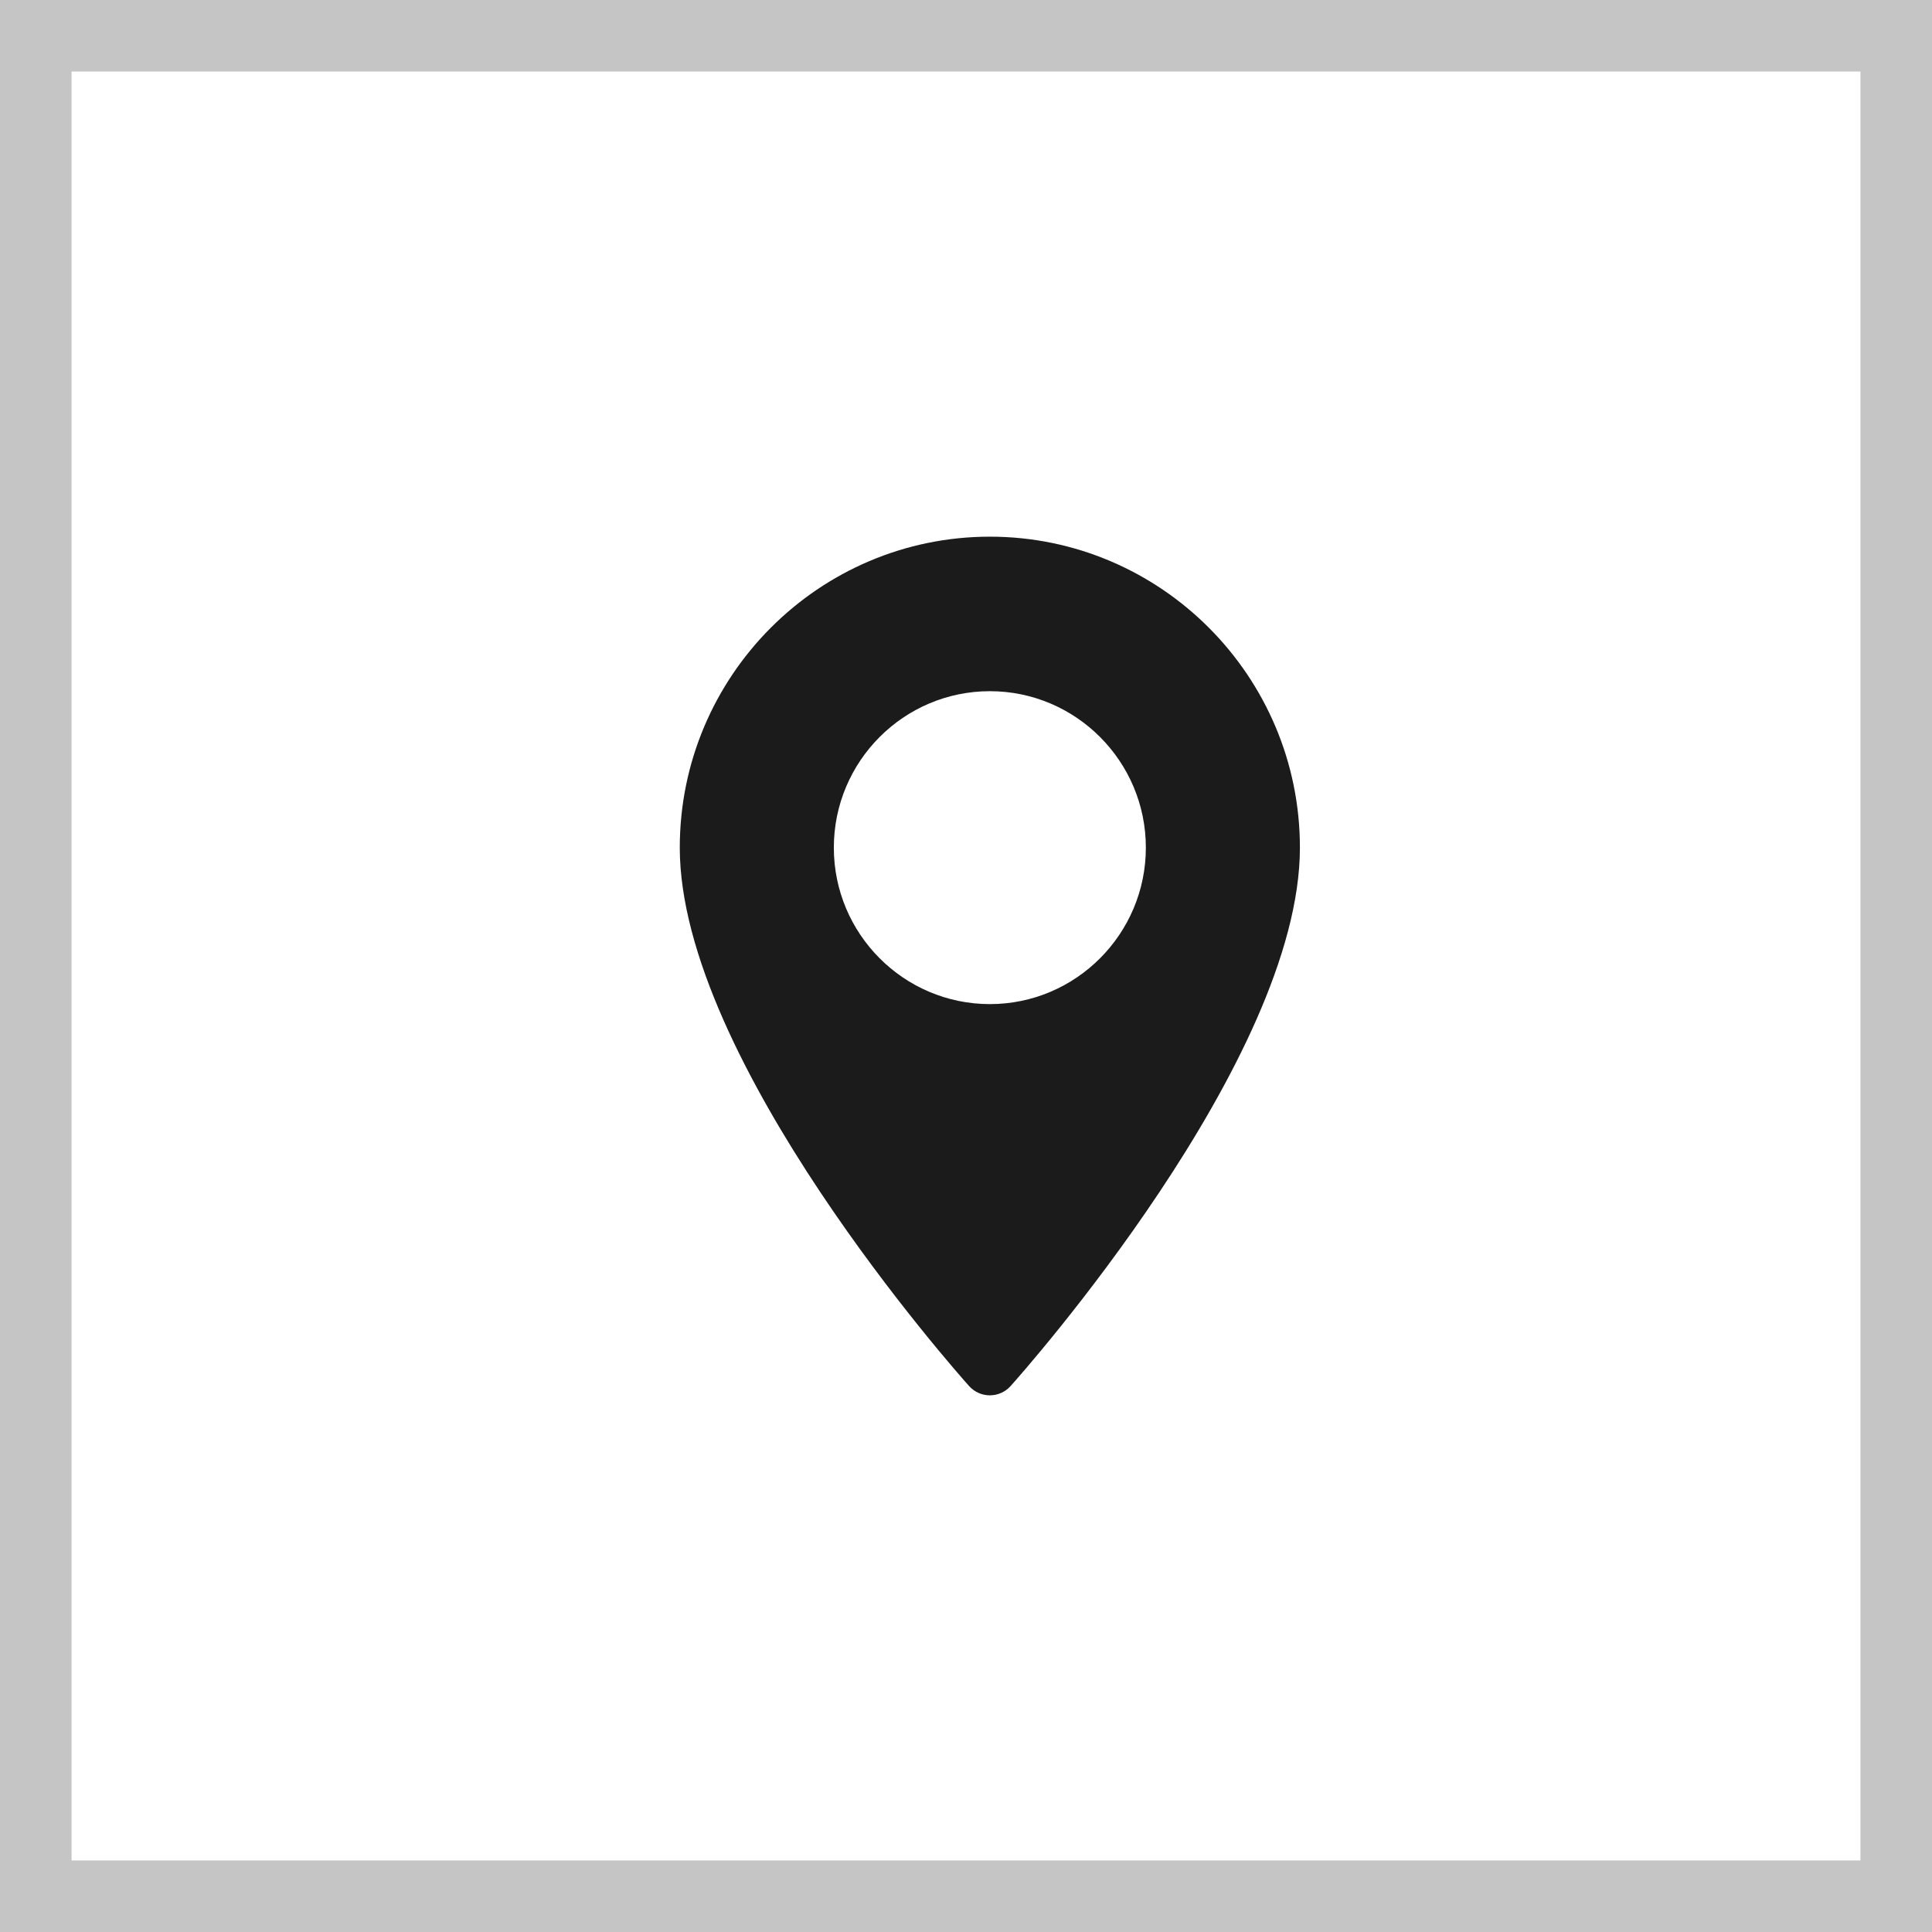 <svg width="54" height="54" viewBox="0 0 54 54" fill="none" xmlns="http://www.w3.org/2000/svg">
<rect x="1" y="1" width="52" height="52" stroke="#1B1B1B" stroke-opacity="0.25" stroke-width="2"/>
<path d="M27.667 15C22.888 15 19 18.899 19 23.692C19 29.64 26.756 38.372 27.086 38.74C27.396 39.087 27.938 39.086 28.247 38.74C28.578 38.372 36.333 29.64 36.333 23.692C36.333 18.899 32.445 15 27.667 15ZM27.667 28.065C25.262 28.065 23.306 26.103 23.306 23.692C23.306 21.28 25.262 19.319 27.667 19.319C30.071 19.319 32.027 21.281 32.027 23.692C32.027 26.103 30.071 28.065 27.667 28.065Z" fill="#1B1B1B"/>
</svg>
